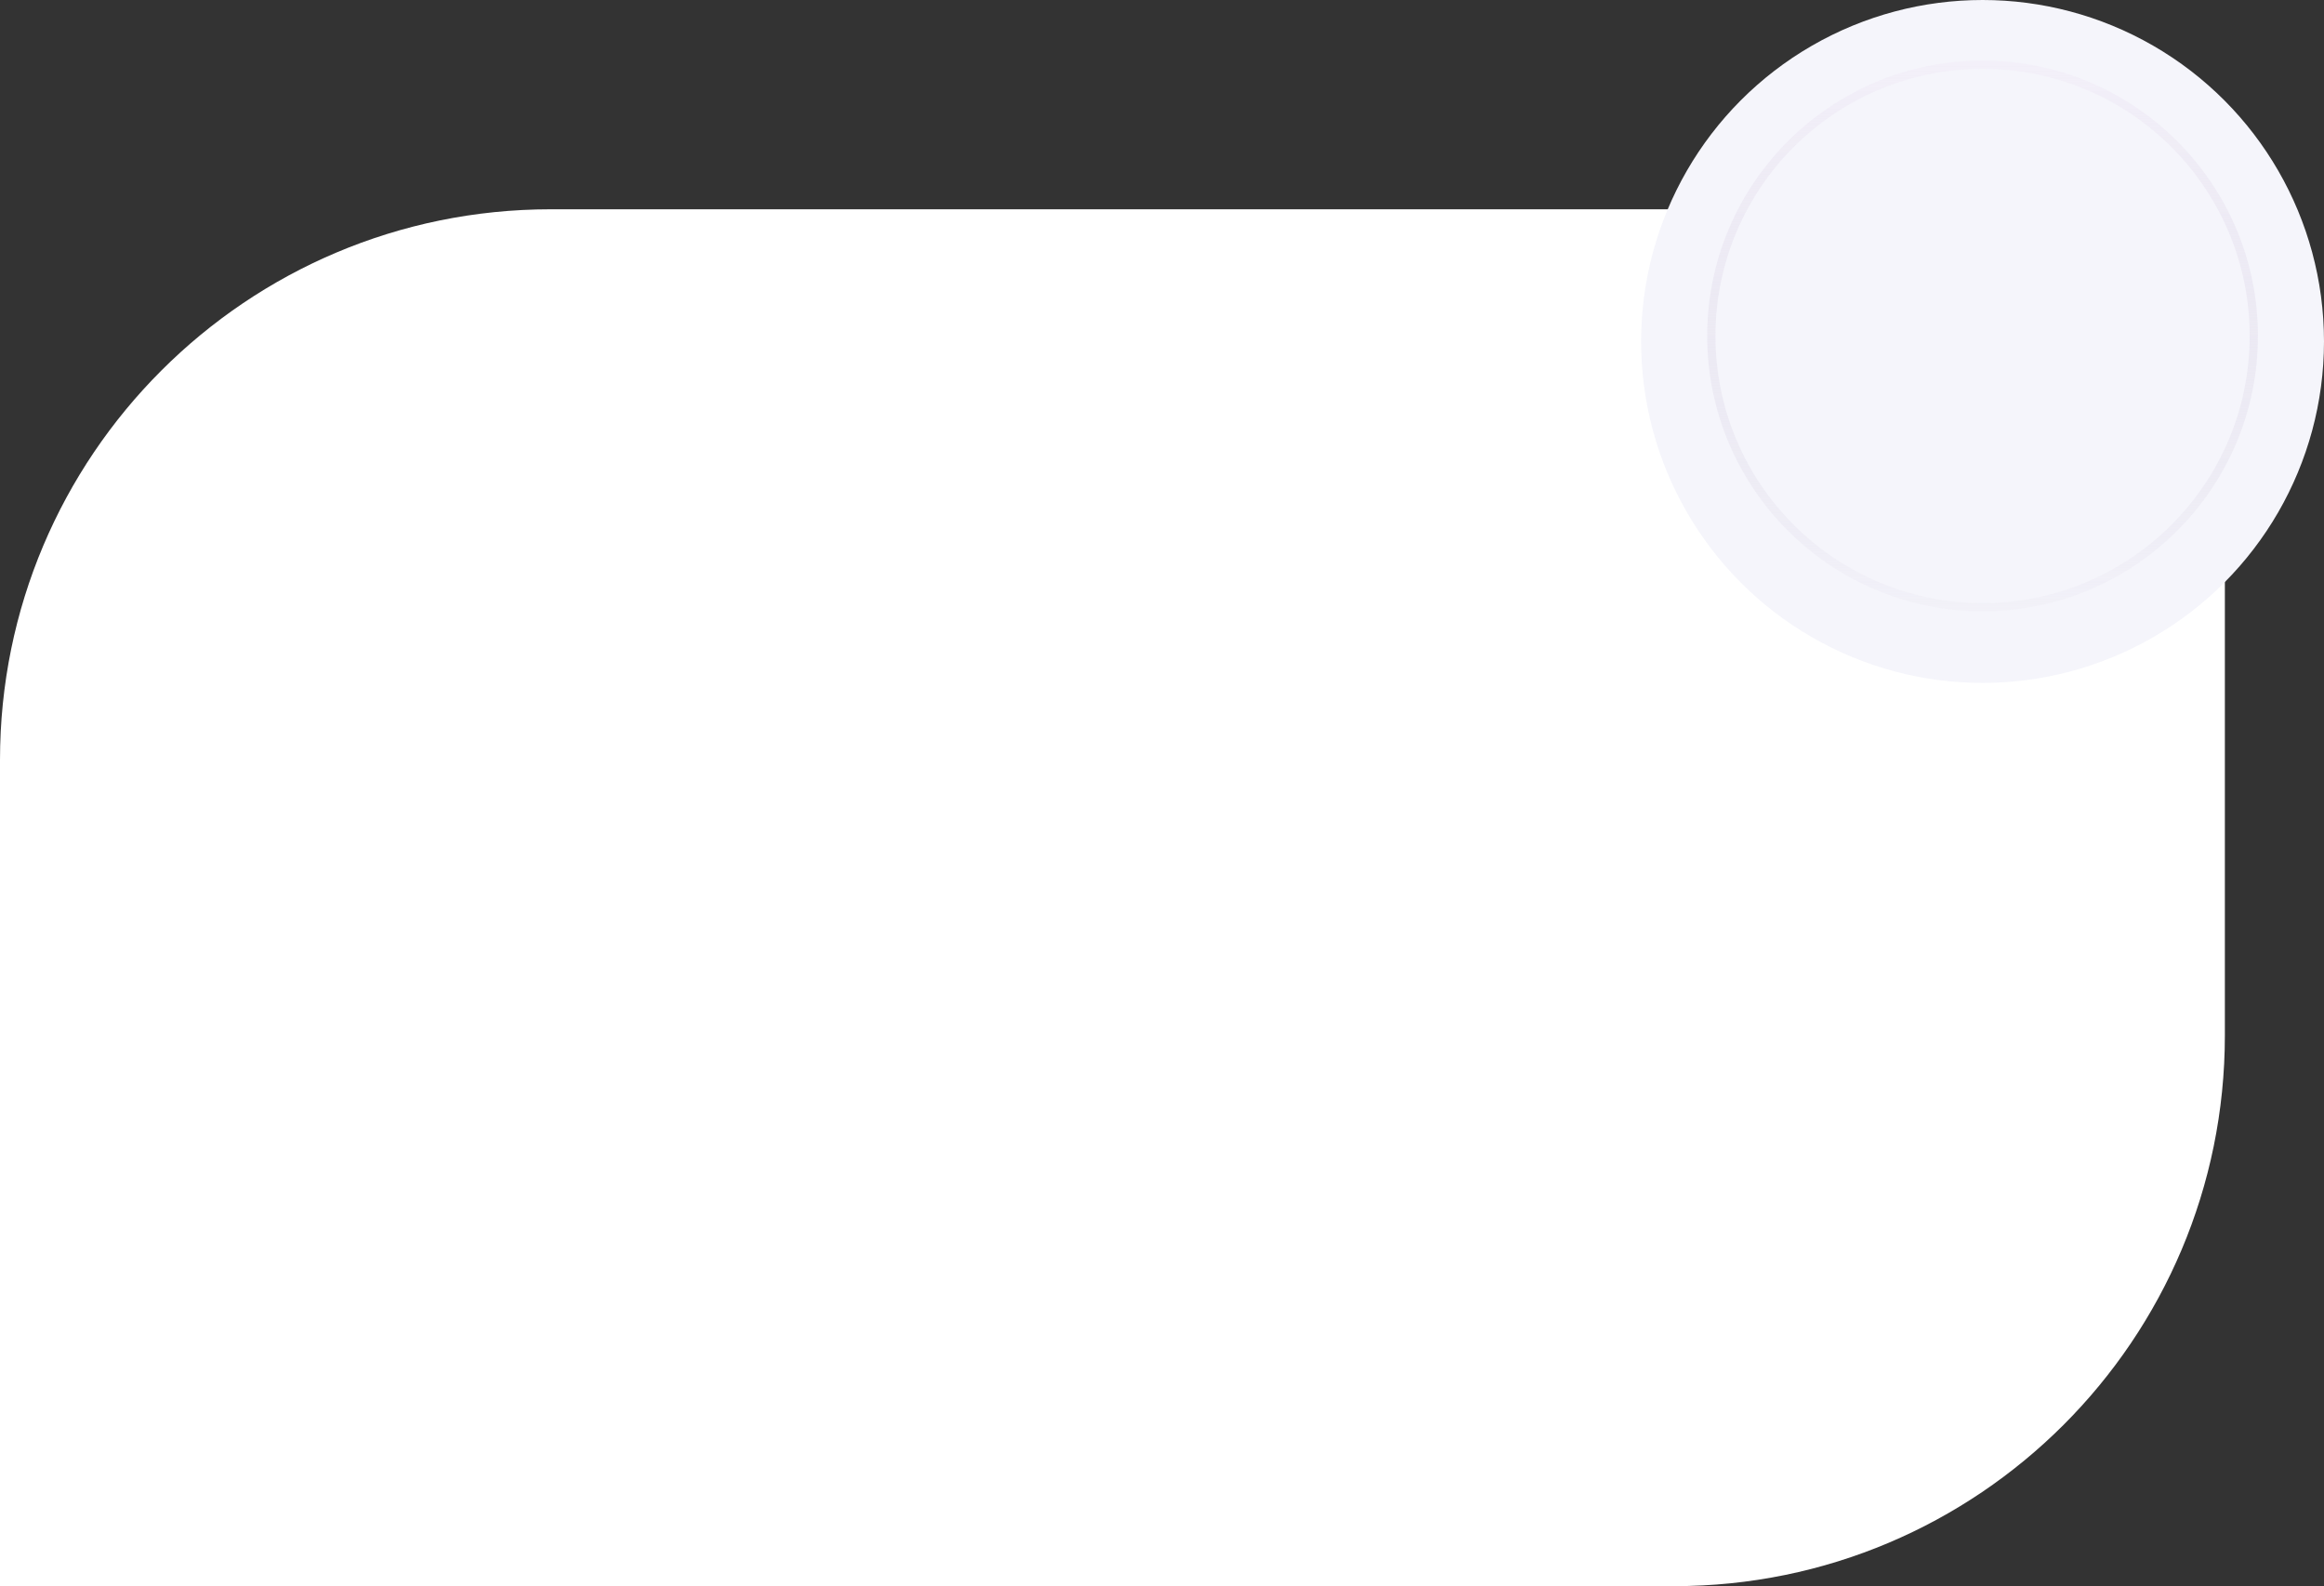 <?xml version="1.0" encoding="UTF-8"?> <svg xmlns="http://www.w3.org/2000/svg" width="422" height="288" viewBox="0 0 422 288" fill="none"><rect x="0" y="0" width="422" height="288" fill="#333333" stroke="none"/><path d="M0 138C0 82.772 44.772 38 100 38H404V188C404 243.228 359.228 288 304 288H0V138Z" fill="white"></path><circle cx="360" cy="62" r="62" fill="#F5F5FB"></circle><path d="M310.75 61C310.75 33.8 332.8 11.75 360 11.75C387.2 11.75 409.25 33.8 409.25 61C409.25 88.2 387.2 110.25 360 110.25C332.8 110.25 310.75 88.2 310.75 61Z" stroke="url(#paint0_linear_1414_344)" stroke-width="1.5"></path><defs><linearGradient id="paint0_linear_1414_344" x1="360" y1="111" x2="360" y2="11" gradientUnits="userSpaceOnUse"><stop stop-color="#D7D2E2" stop-opacity="0.1"></stop><stop offset="1" stop-color="#F3F0F9"></stop></linearGradient></defs></svg> 